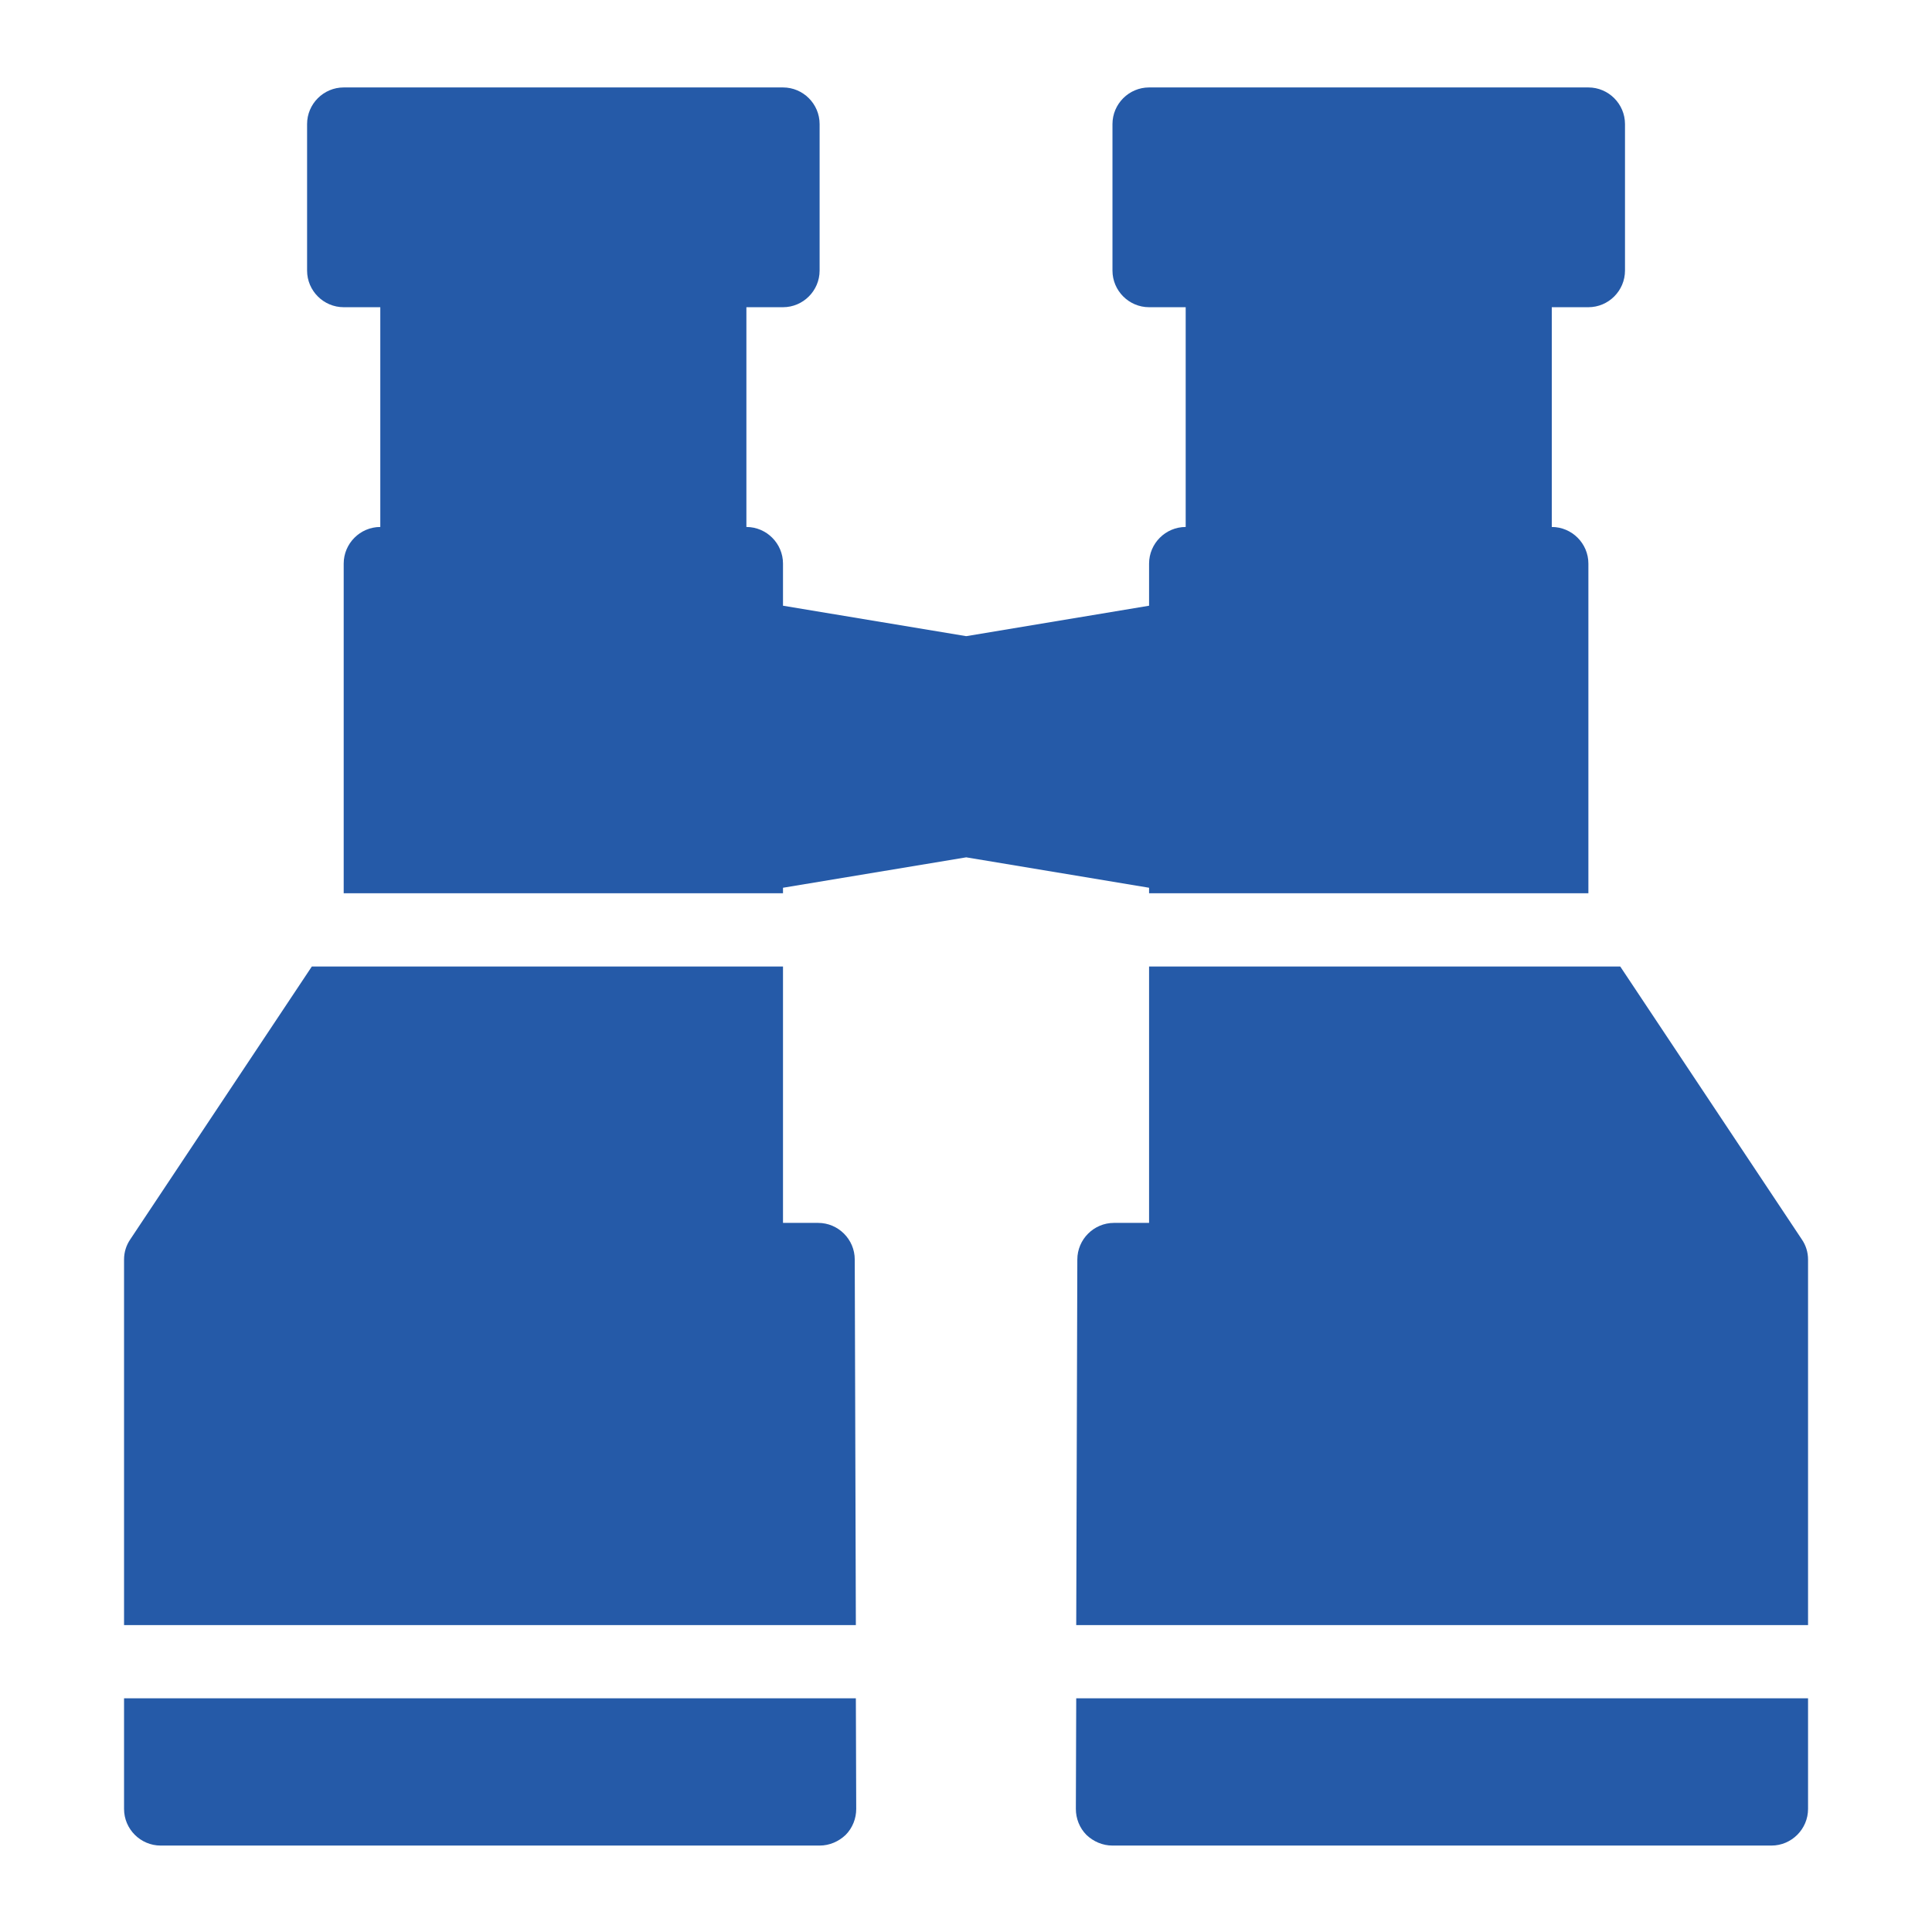 <svg xmlns="http://www.w3.org/2000/svg" xmlns:xlink="http://www.w3.org/1999/xlink" width="500" zoomAndPan="magnify" viewBox="0 0 375 375" height="500" preserveAspectRatio="xMidYMid meet" version="1.0"><defs><clipPath id="id1"><path d="M 24.008 187 L 167 187 L 167 316 L 24.008 316 Z M 24.008 187 " clip-rule="nonzero"/></clipPath><clipPath id="id2"><path d="M 208 329 L 351 329 L 351 358.223 L 208 358.223 Z M 208 329 " clip-rule="nonzero"/></clipPath><clipPath id="id3"><path d="M 59 16.973 L 316 16.973 L 316 174 L 59 174 Z M 59 16.973 " clip-rule="nonzero"/></clipPath><clipPath id="id4"><path d="M 24.008 329 L 167 329 L 167 358.223 L 24.008 358.223 Z M 24.008 329 " clip-rule="nonzero"/></clipPath></defs><rect x="-37.5" width="450" fill="rgb(100%, 100%, 100%)" y="-37.5" height="450" fill-opacity="1"/><rect x="-37.5" width="450" fill="rgb(100%, 100%, 100%)" y="-37.5" height="450" fill-opacity="1"/><rect x="-37.5" width="450" fill="rgb(100%, 100%, 100%)" y="-37.5" height="450" fill-opacity="1"/><rect x="-37.5" width="450" fill="rgb(100%, 100%, 100%)" y="-37.5" height="450" fill-opacity="1"/><g clip-path="url(#id1)"><path fill="rgb(14.51%, 35.289%, 65.88%)" d="M 165.906 244.473 C 165.906 240.562 162.711 237.363 158.801 237.363 L 151.98 237.363 L 151.98 187.598 L 60.527 187.598 L 25.285 240.562 C 24.504 241.703 24.078 243.051 24.078 244.473 L 24.078 315.426 L 166.121 315.426 Z M 165.906 244.473 " fill-opacity="1" fill-rule="nonzero"/></g><path fill="rgb(14.51%, 35.289%, 65.88%)" d="M 223.035 187.598 L 223.035 237.363 L 216.215 237.363 C 212.309 237.363 209.109 240.562 209.109 244.473 L 208.895 315.426 L 350.941 315.426 L 350.941 244.473 C 350.941 243.051 350.516 241.703 349.73 240.562 L 314.488 187.598 Z M 223.035 187.598 " fill-opacity="1" fill-rule="nonzero"/><g clip-path="url(#id2)"><path fill="rgb(14.51%, 35.289%, 65.88%)" d="M 350.941 351.113 L 350.941 329.645 L 208.895 329.645 L 208.824 351.113 C 208.824 352.965 209.535 354.812 210.887 356.164 C 212.234 357.441 214.012 358.223 215.93 358.223 L 343.836 358.223 C 347.742 358.223 350.941 355.023 350.941 351.113 Z M 350.941 351.113 " fill-opacity="1" fill-rule="nonzero"/></g><g clip-path="url(#id3)"><path fill="rgb(14.51%, 35.289%, 65.88%)" d="M 66.711 109.395 L 66.711 173.379 L 151.98 173.379 L 151.98 172.312 L 187.508 166.414 L 187.578 166.414 L 223.035 172.312 L 223.035 173.379 L 308.305 173.379 L 308.305 109.395 C 308.305 105.484 305.109 102.285 301.199 102.285 L 301.199 59.629 L 308.305 59.629 C 312.215 59.629 315.41 56.43 315.41 52.52 L 315.41 24.082 C 315.41 20.172 312.215 16.973 308.305 16.973 L 223.035 16.973 C 219.129 16.973 215.93 20.172 215.93 24.082 L 215.93 52.52 C 215.93 56.43 219.129 59.629 223.035 59.629 L 230.141 59.629 L 230.141 102.285 C 226.234 102.285 223.035 105.484 223.035 109.395 L 223.035 117.57 L 187.578 123.473 L 187.508 123.473 L 151.98 117.57 L 151.98 109.395 C 151.98 105.484 148.781 102.285 144.875 102.285 L 144.875 59.629 L 151.98 59.629 C 155.887 59.629 159.086 56.43 159.086 52.52 L 159.086 24.082 C 159.086 20.172 155.887 16.973 151.98 16.973 L 66.711 16.973 C 62.801 16.973 59.605 20.172 59.605 24.082 L 59.605 52.52 C 59.605 56.43 62.801 59.629 66.711 59.629 L 73.816 59.629 L 73.816 102.285 C 69.91 102.285 66.711 105.484 66.711 109.395 Z M 66.711 109.395 " fill-opacity="1" fill-rule="nonzero"/></g><g clip-path="url(#id4)"><path fill="rgb(14.51%, 35.289%, 65.88%)" d="M 31.184 358.223 L 159.086 358.223 C 161.004 358.223 162.781 357.441 164.129 356.164 C 165.48 354.812 166.191 352.965 166.191 351.113 L 166.121 329.645 L 24.078 329.645 L 24.078 351.113 C 24.078 355.023 27.273 358.223 31.184 358.223 Z M 31.184 358.223 " fill-opacity="1" fill-rule="nonzero"/></g></svg>